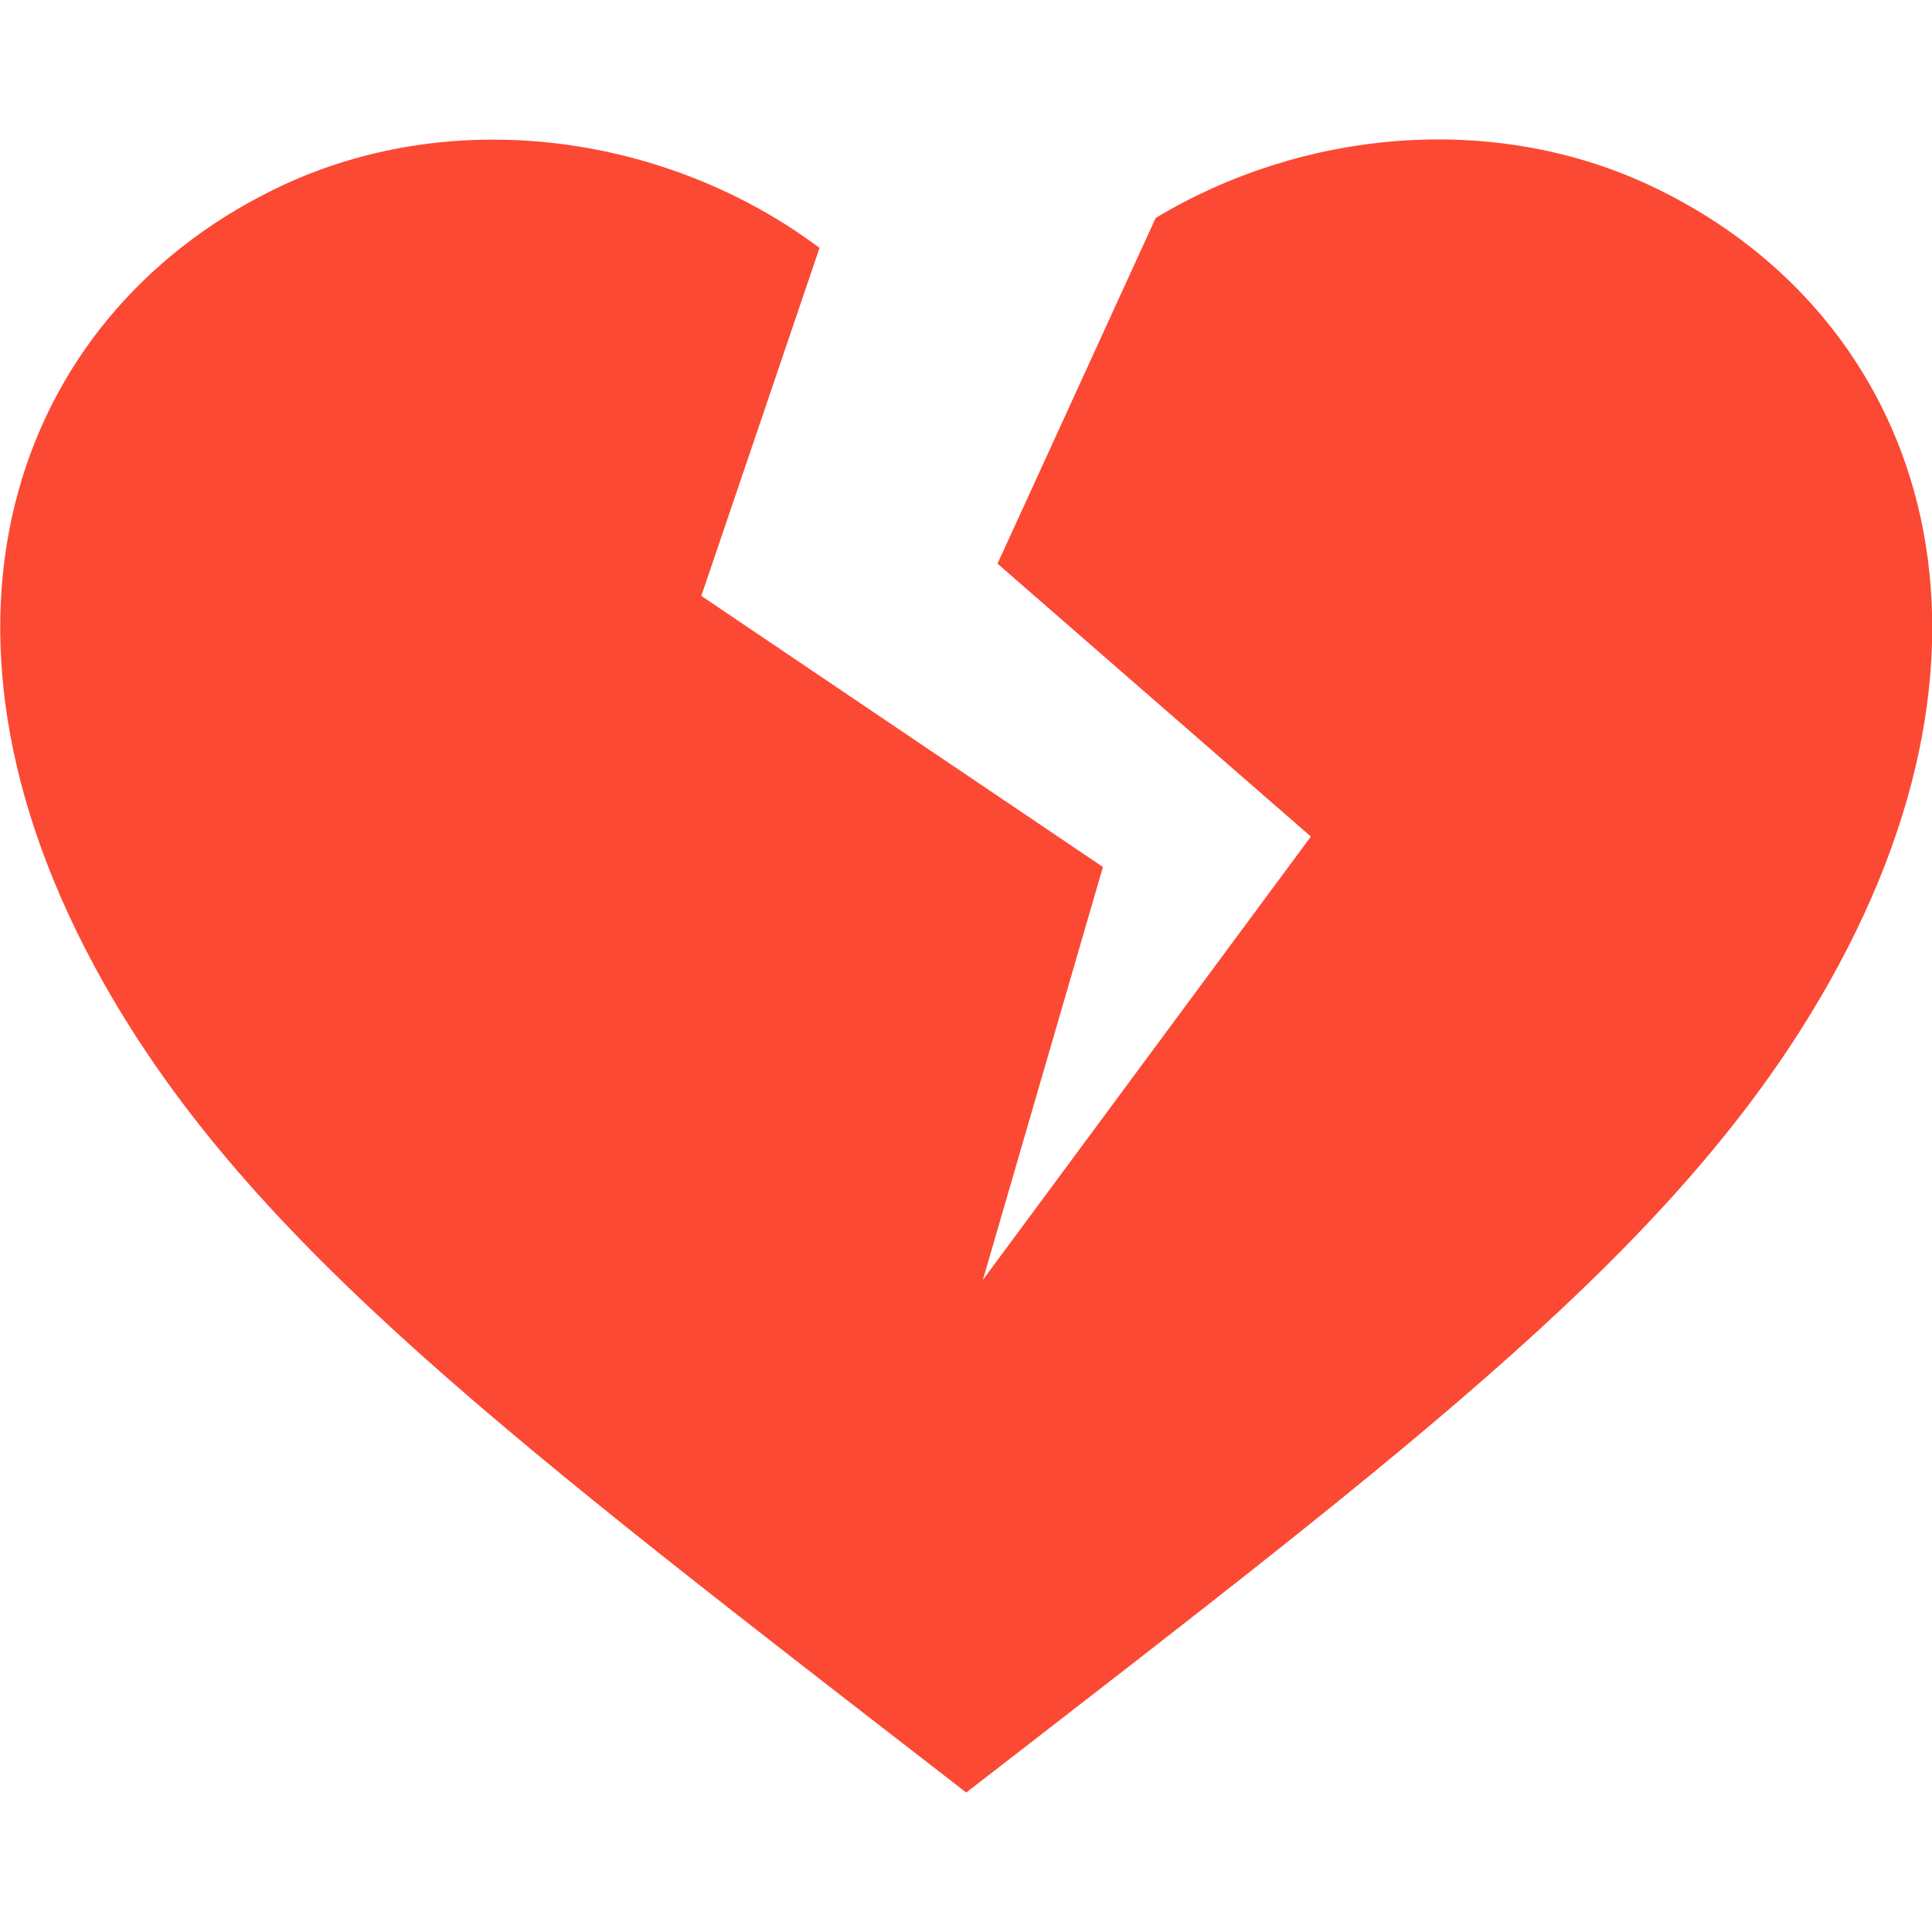 <svg width="16" height="16" version="1.1" xmlns="http://www.w3.org/2000/svg">
  <defs>
    <style id="current-color-scheme" type="text/css">.ColorScheme-Text { color:#ebdbb2; } .ColorScheme-Highlight { color:#458588; } .ColorScheme-NegativeText { color:#fb4934; }</style>
  </defs>
  <path class="ColorScheme-NegativeText" d="m13.65 1.529c-1.31-0.606-2.875-0.449-4.079 0.276l-1.31 2.863 2.595 2.26-2.716 3.671 0.994-3.419-3.326-2.245 0.979-2.882c-1.238-0.927-2.987-1.193-4.434-0.524-2.17 1.007-3.207 3.578-1.493 6.614 1.218 2.158 3.377 3.786 7.142 6.702 3.765-2.916 5.923-4.543 7.142-6.702 1.714-3.036 0.676-5.607-1.494-6.614z" fill="currentColor"/>
</svg>
